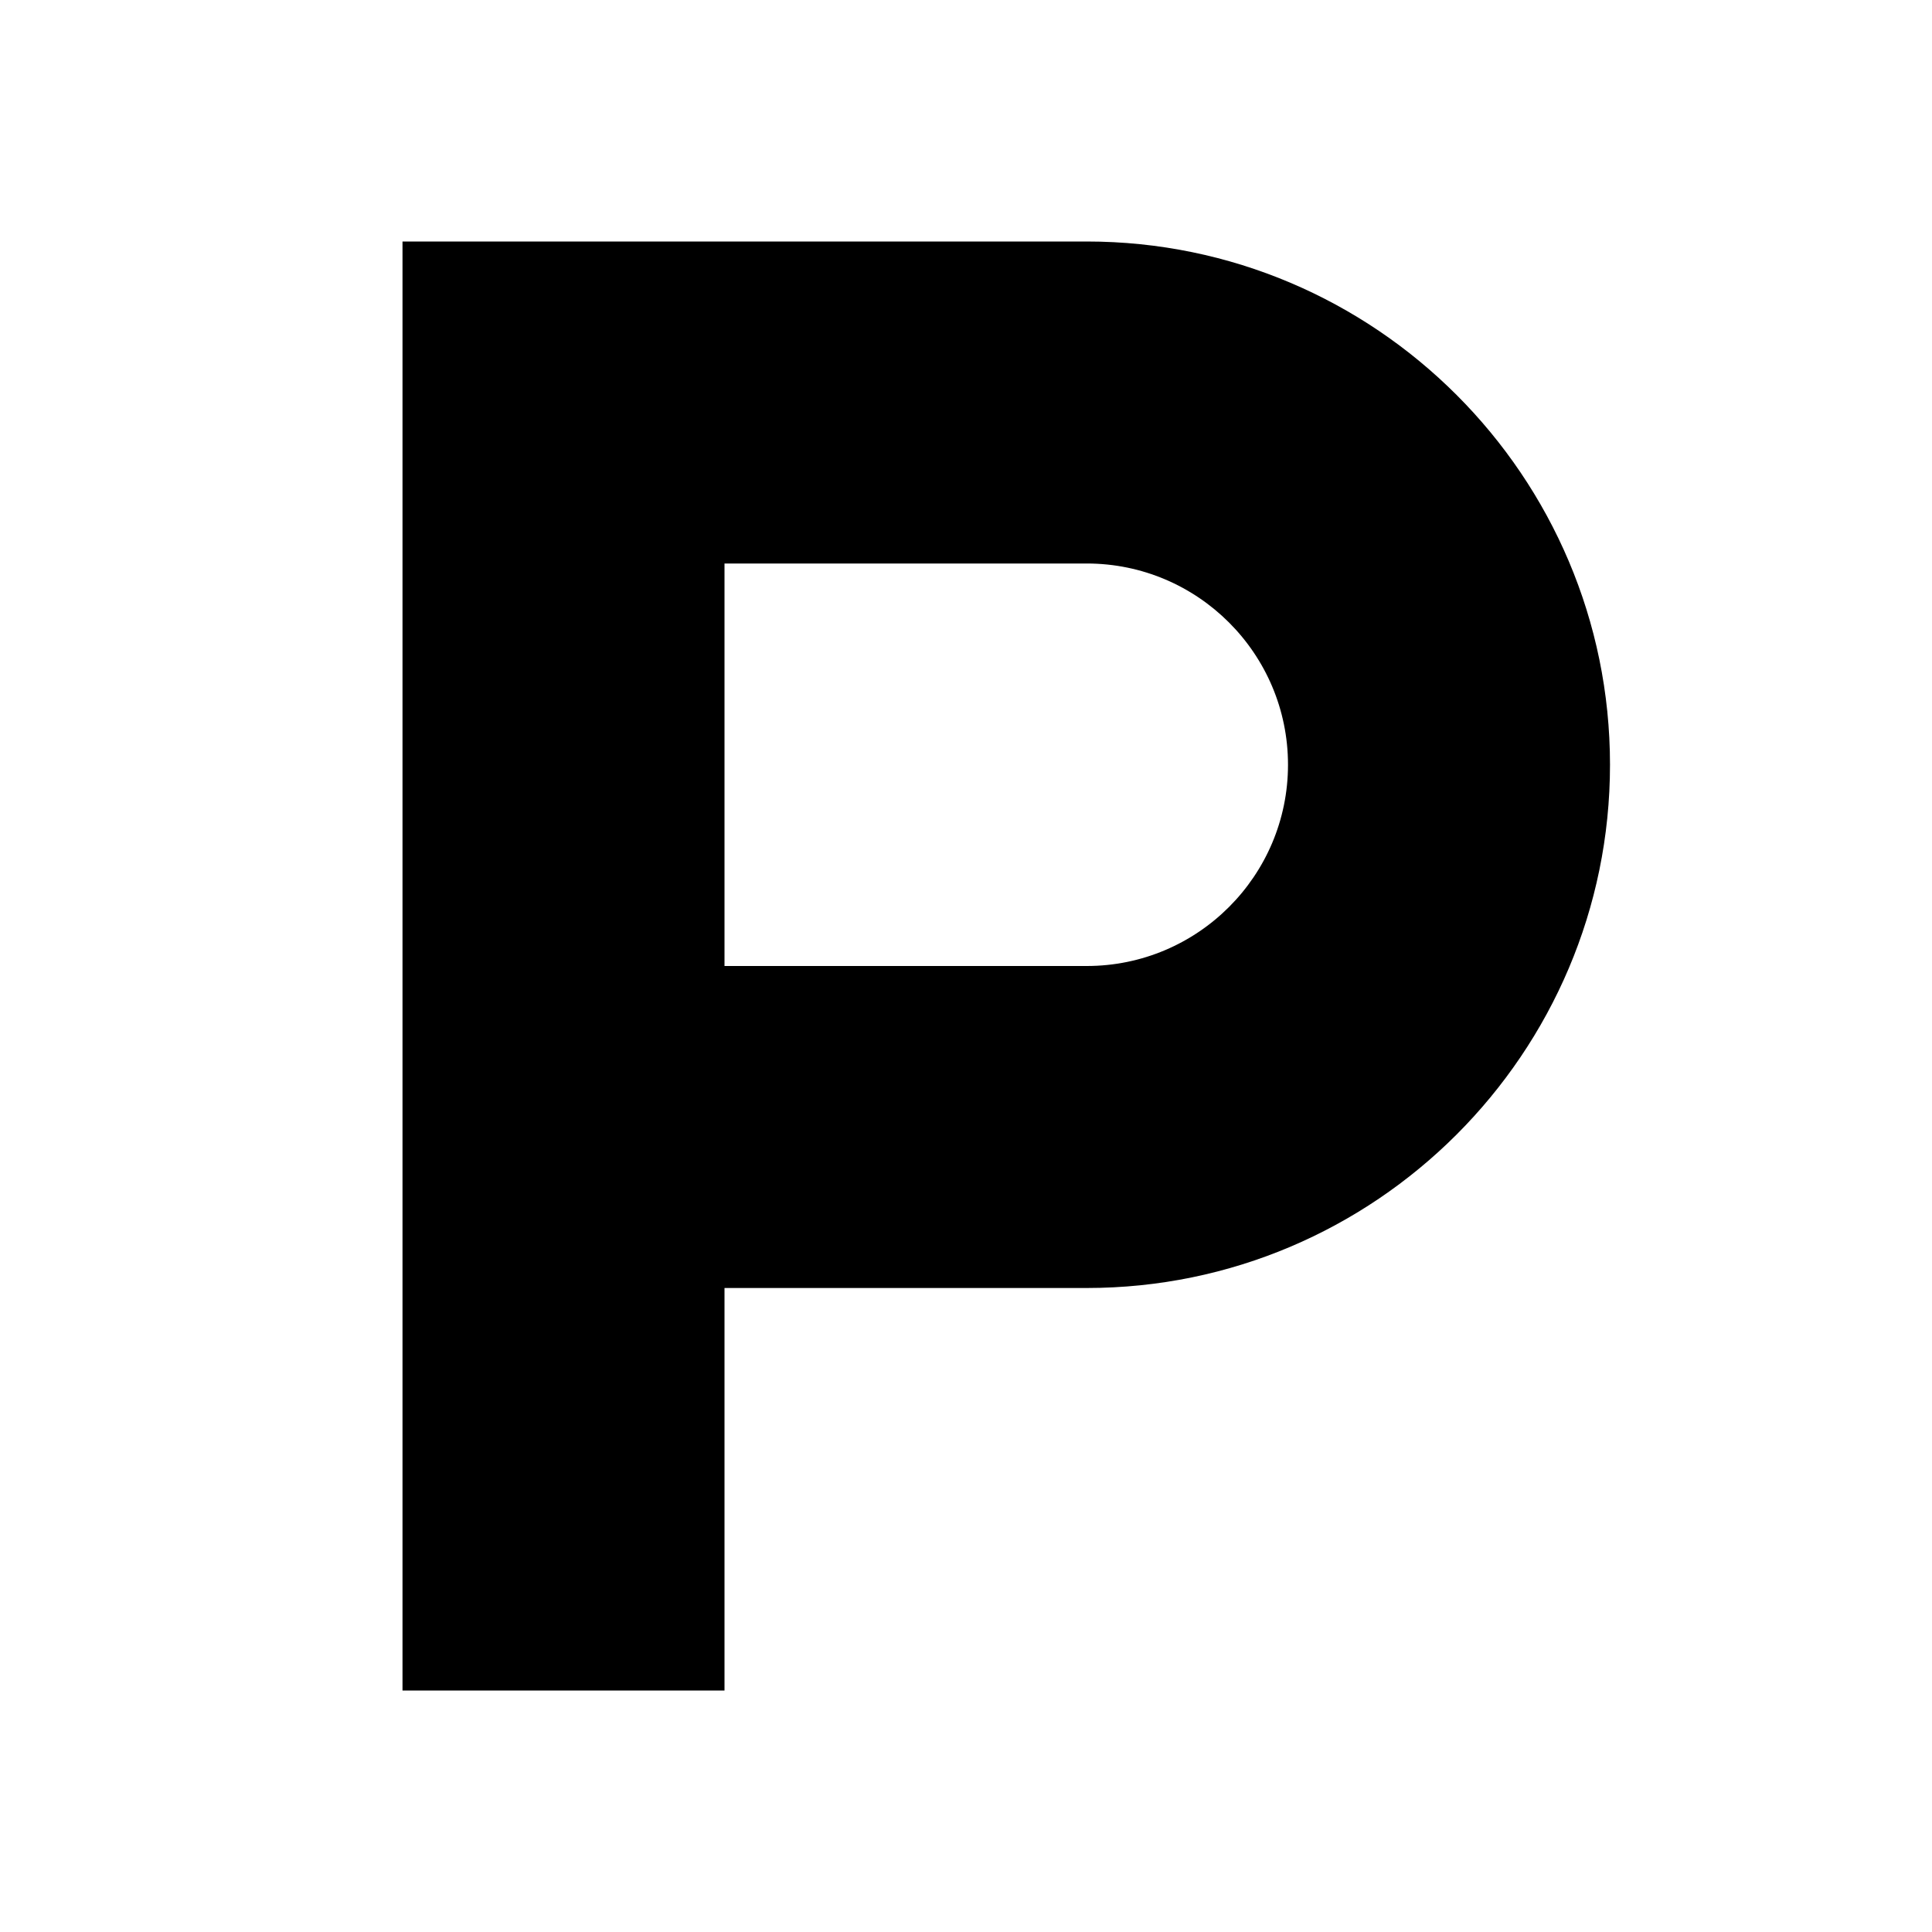 <svg xmlns="http://www.w3.org/2000/svg" width="24" height="24" viewBox="0 0 24 24"><path d="M13.5,3H5v18h4v-5h4.5c3.584,0,6.5-2.916,6.5-6.5S17.084,3,13.5,3z M13.5,12H9V7h4.5C14.879,7,16,8.121,16,9.5 S14.879,12,13.5,12z"/></svg>